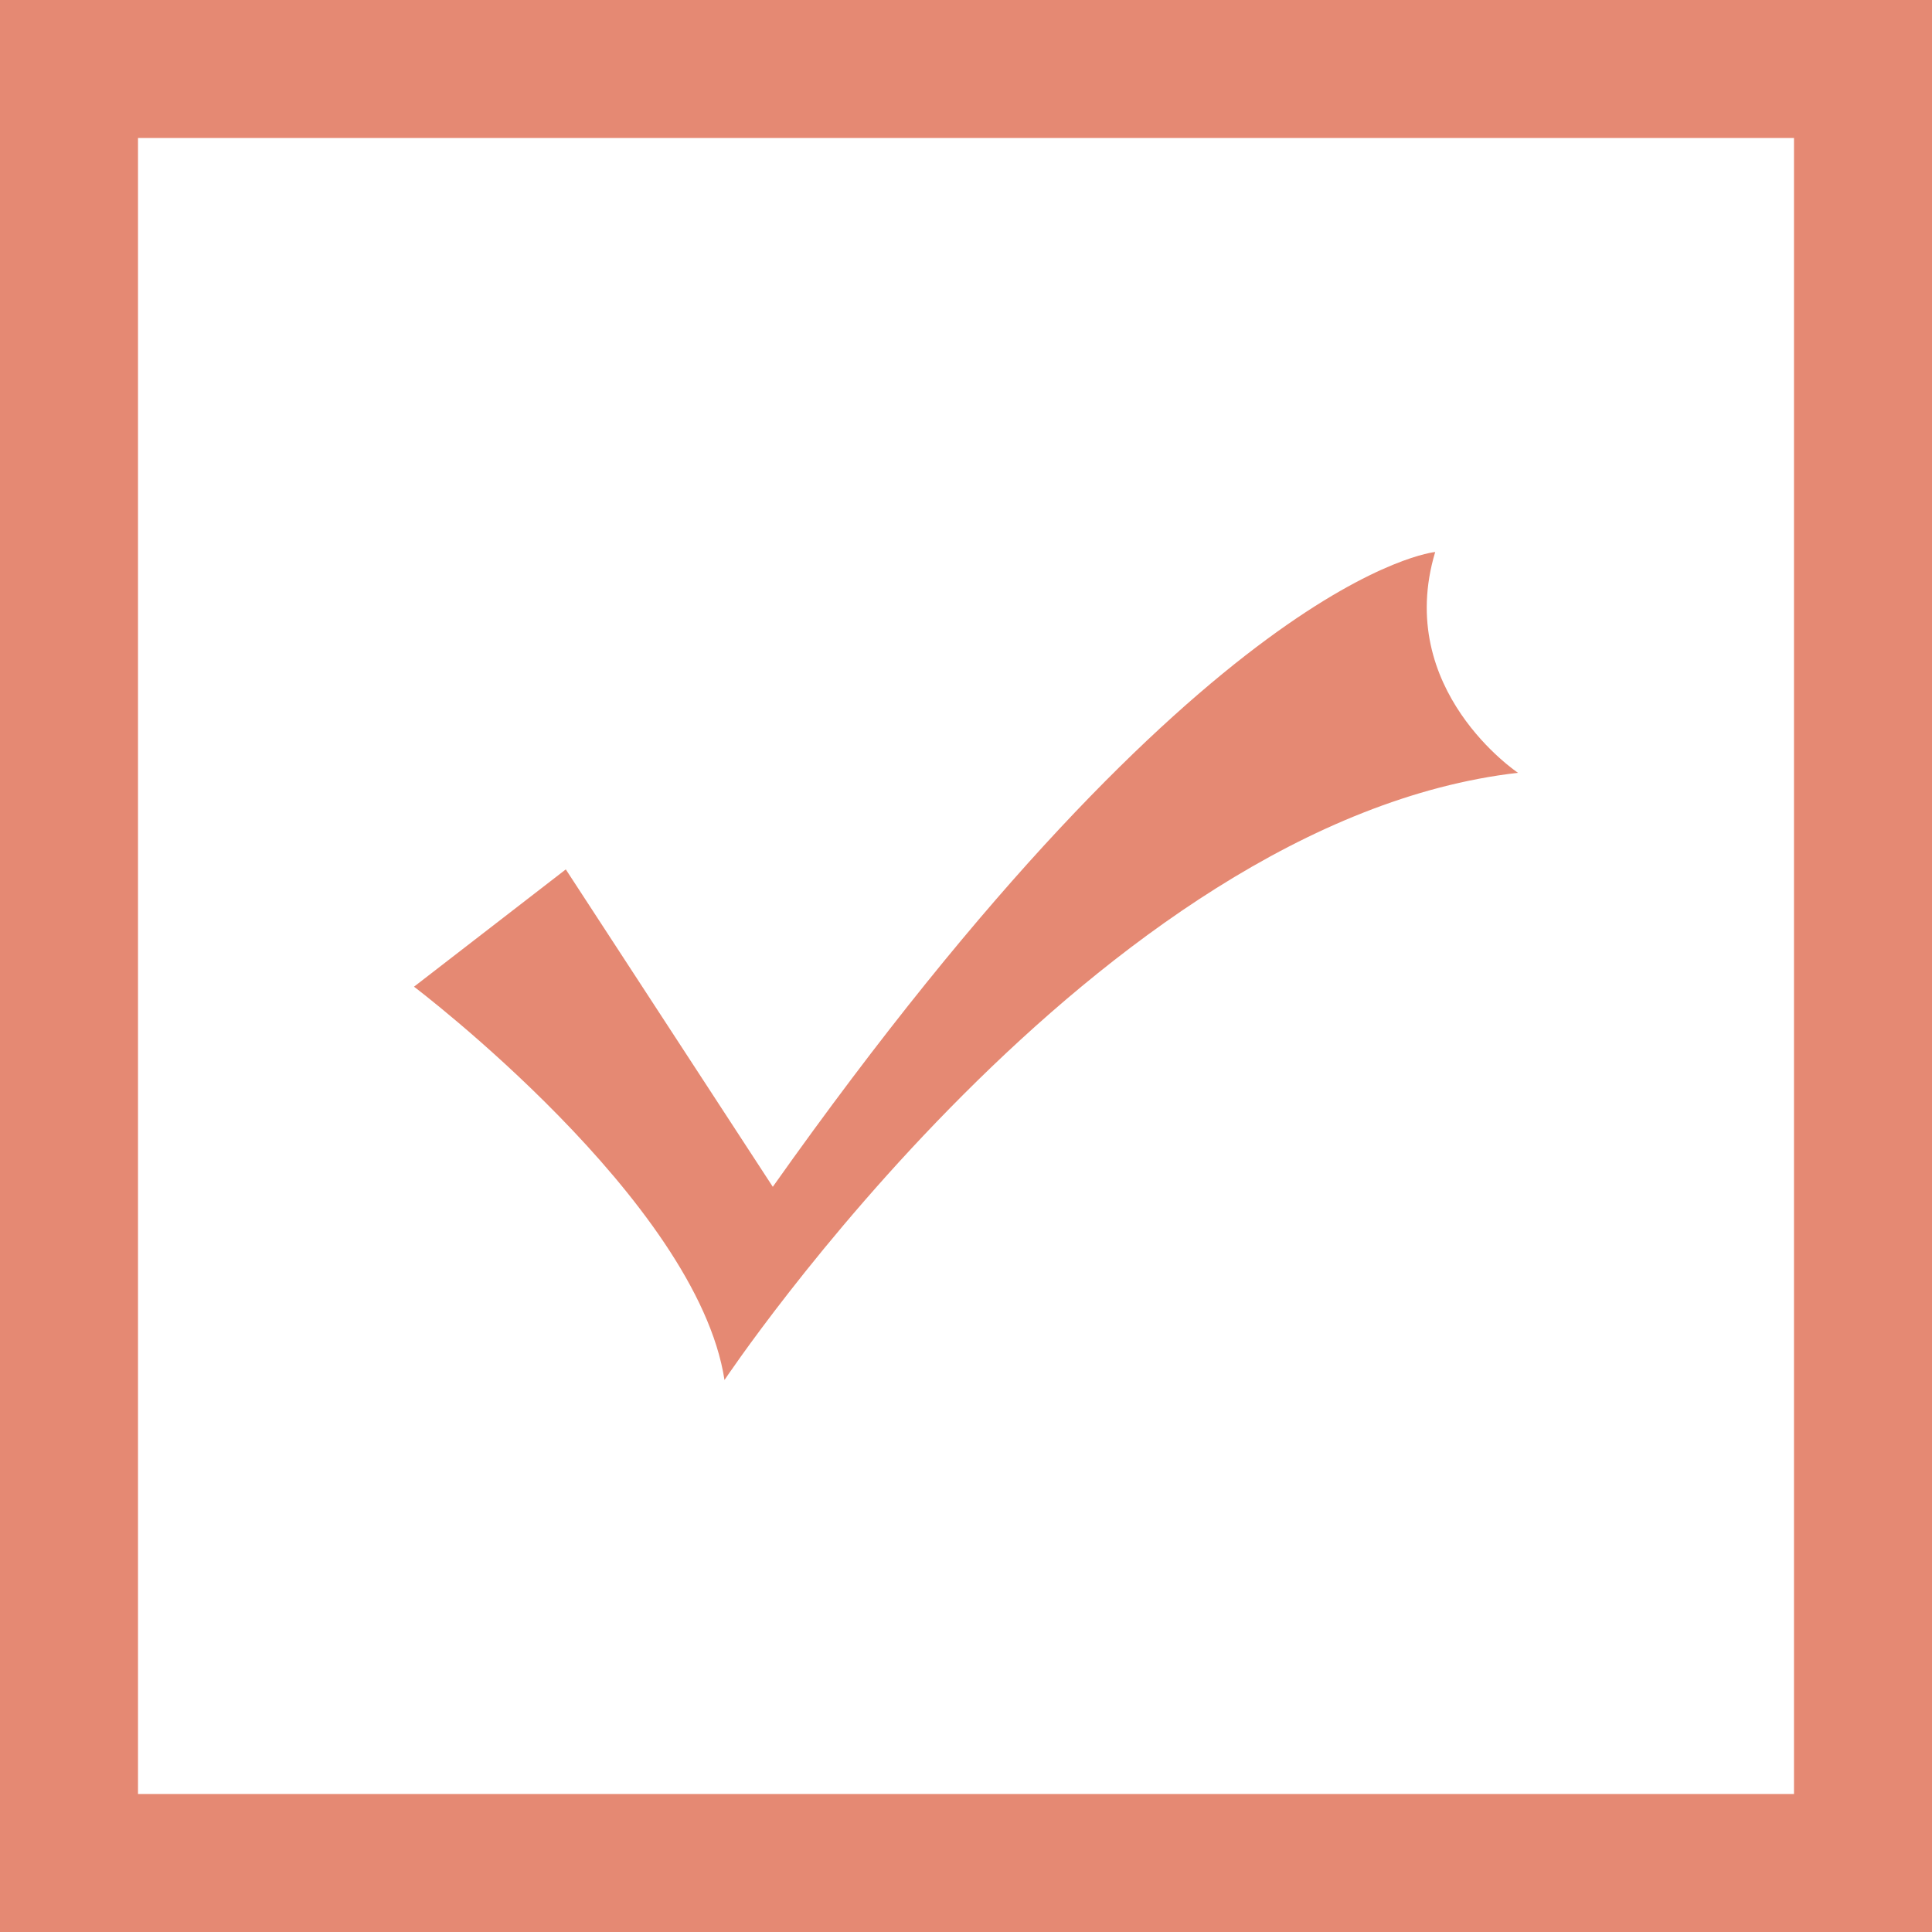 <?xml version="1.0" encoding="utf-8"?>
<!-- Generator: Adobe Illustrator 26.0.0, SVG Export Plug-In . SVG Version: 6.00 Build 0)  -->
<svg version="1.1" id="图层_1" xmlns="http://www.w3.org/2000/svg" xmlns:xlink="http://www.w3.org/1999/xlink" x="0px" y="0px"
	 viewBox="0 0 28 28" style="enable-background:new 0 0 28 28;" xml:space="preserve">
<style type="text/css">
	.st0{fill:#E58973;}
	.st1{fill:none;stroke:#E58973;stroke-width:2;}
</style>
<path class="st0" d="M6,14.3c0,0,4.1,3.1,4.5,5.7c0,0,5.4-8.1,11.5-8.8c0,0-1.8-1.2-1.2-3.2c0,0-3.3,0.3-9.6,9.2l-3-4.6L6,14.3z"/>
<rect x="1" y="1" class="st1" width="26" height="26"/>
</svg>
